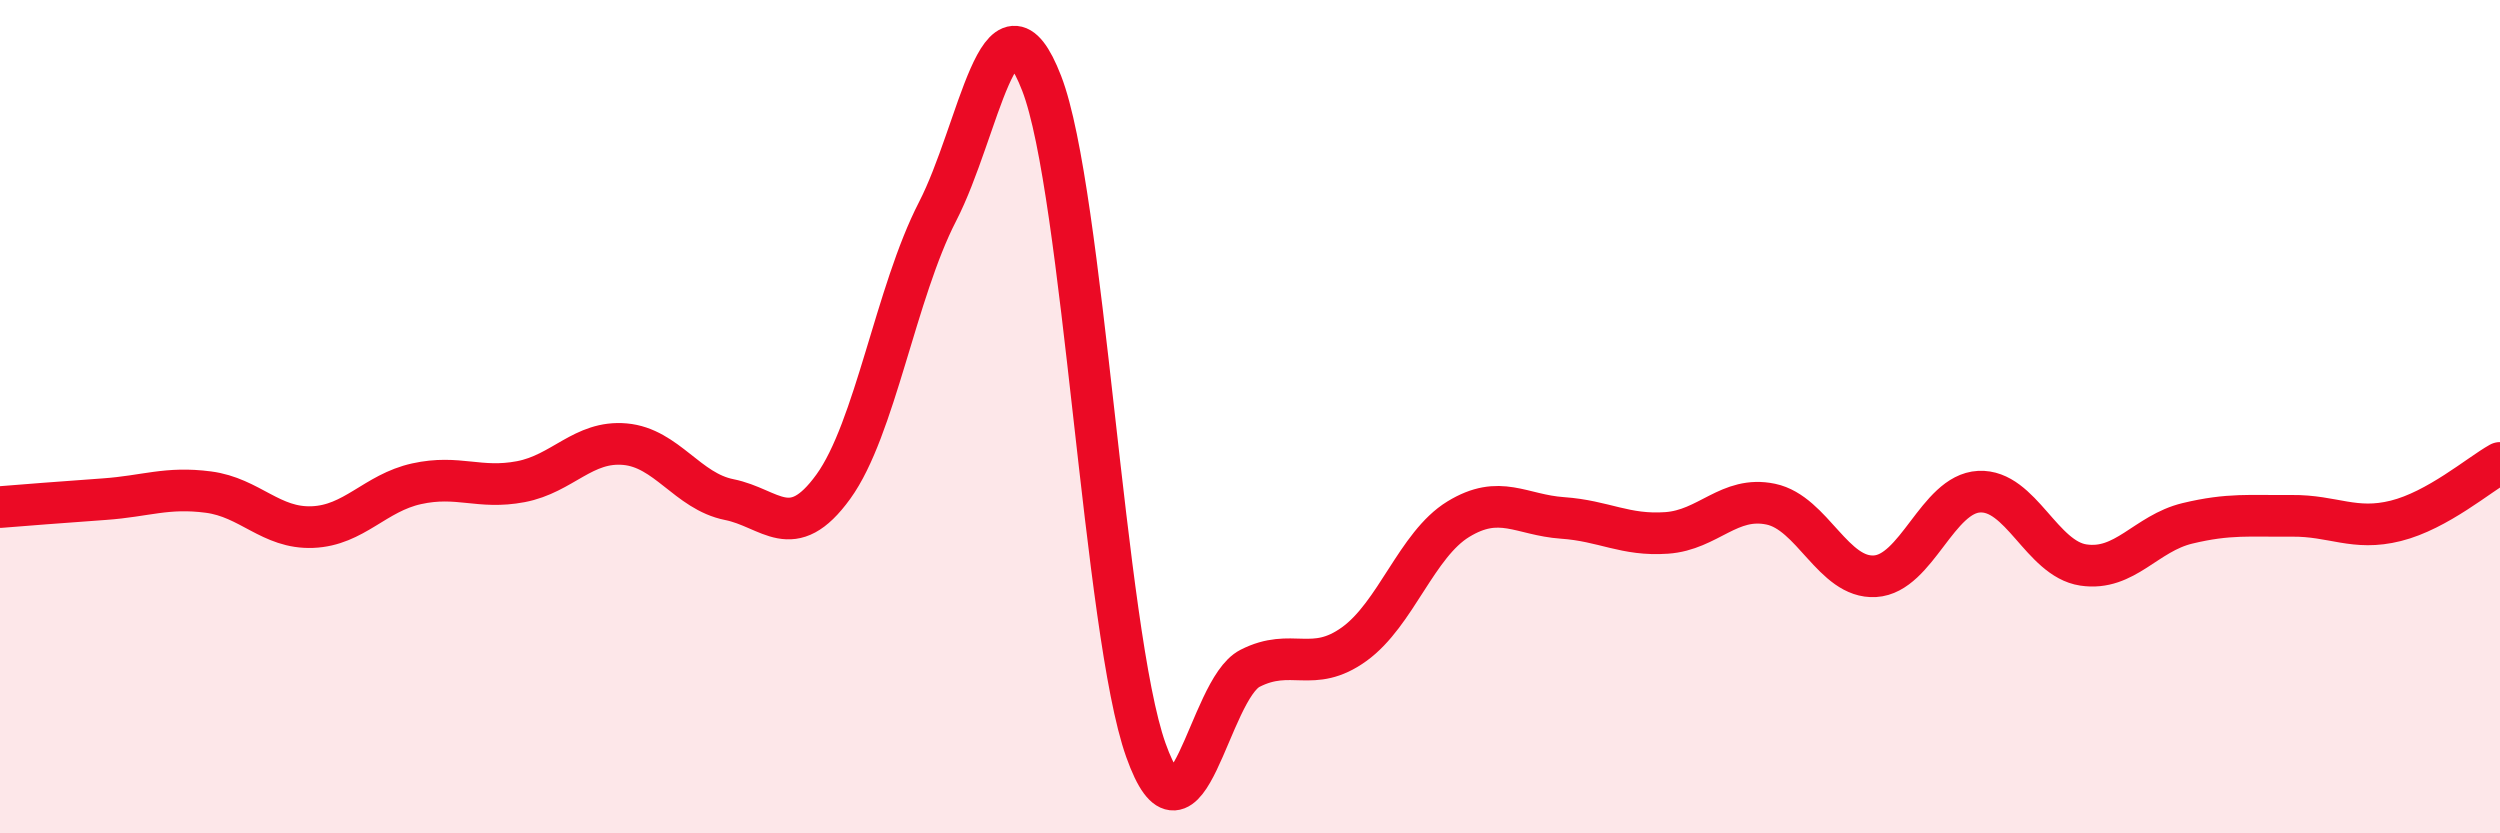 
    <svg width="60" height="20" viewBox="0 0 60 20" xmlns="http://www.w3.org/2000/svg">
      <path
        d="M 0,12.17 C 0.5,12.13 1.5,12.05 2.5,11.98 C 3.5,11.91 4,11.68 5,11.81 C 6,11.94 6.5,12.69 7.5,12.65 C 8.5,12.61 9,11.83 10,11.61 C 11,11.39 11.5,11.75 12.5,11.56 C 13.5,11.37 14,10.57 15,10.66 C 16,10.75 16.5,11.79 17.5,11.99 C 18.5,12.19 19,13.06 20,11.68 C 21,10.3 21.5,7.02 22.5,5.08 C 23.5,3.14 24,-0.58 25,2 C 26,4.58 26.5,15.19 27.5,18 C 28.5,20.81 29,16.55 30,16.04 C 31,15.53 31.5,16.18 32.5,15.46 C 33.5,14.74 34,13.07 35,12.46 C 36,11.85 36.5,12.36 37.5,12.43 C 38.5,12.5 39,12.86 40,12.79 C 41,12.72 41.5,11.89 42.5,12.1 C 43.5,12.31 44,13.89 45,13.83 C 46,13.77 46.5,11.85 47.5,11.8 C 48.5,11.75 49,13.41 50,13.56 C 51,13.71 51.5,12.8 52.5,12.56 C 53.5,12.32 54,12.39 55,12.38 C 56,12.37 56.5,12.75 57.5,12.5 C 58.5,12.25 59.5,11.39 60,11.11L60 20L0 20Z"
        fill="#EB0A25"
        opacity="0.1"
        stroke-linecap="round"
        stroke-linejoin="round"
      />
      <path
        d="M 0,12.17 C 0.5,12.13 1.5,12.05 2.5,11.98 C 3.5,11.91 4,11.68 5,11.81 C 6,11.94 6.5,12.69 7.5,12.65 C 8.5,12.61 9,11.83 10,11.61 C 11,11.39 11.5,11.75 12.5,11.56 C 13.5,11.37 14,10.57 15,10.66 C 16,10.75 16.5,11.79 17.5,11.99 C 18.5,12.19 19,13.06 20,11.68 C 21,10.3 21.5,7.02 22.5,5.08 C 23.5,3.14 24,-0.58 25,2 C 26,4.58 26.5,15.19 27.5,18 C 28.5,20.81 29,16.55 30,16.04 C 31,15.53 31.5,16.18 32.5,15.46 C 33.5,14.74 34,13.07 35,12.46 C 36,11.85 36.5,12.36 37.5,12.43 C 38.5,12.5 39,12.86 40,12.79 C 41,12.72 41.5,11.89 42.5,12.1 C 43.5,12.31 44,13.89 45,13.83 C 46,13.77 46.5,11.85 47.5,11.8 C 48.5,11.75 49,13.41 50,13.56 C 51,13.71 51.5,12.8 52.5,12.56 C 53.5,12.32 54,12.39 55,12.38 C 56,12.37 56.5,12.75 57.5,12.5 C 58.5,12.25 59.5,11.39 60,11.11"
        stroke="#EB0A25"
        stroke-width="1"
        fill="none"
        stroke-linecap="round"
        stroke-linejoin="round"
      />
    </svg>
  